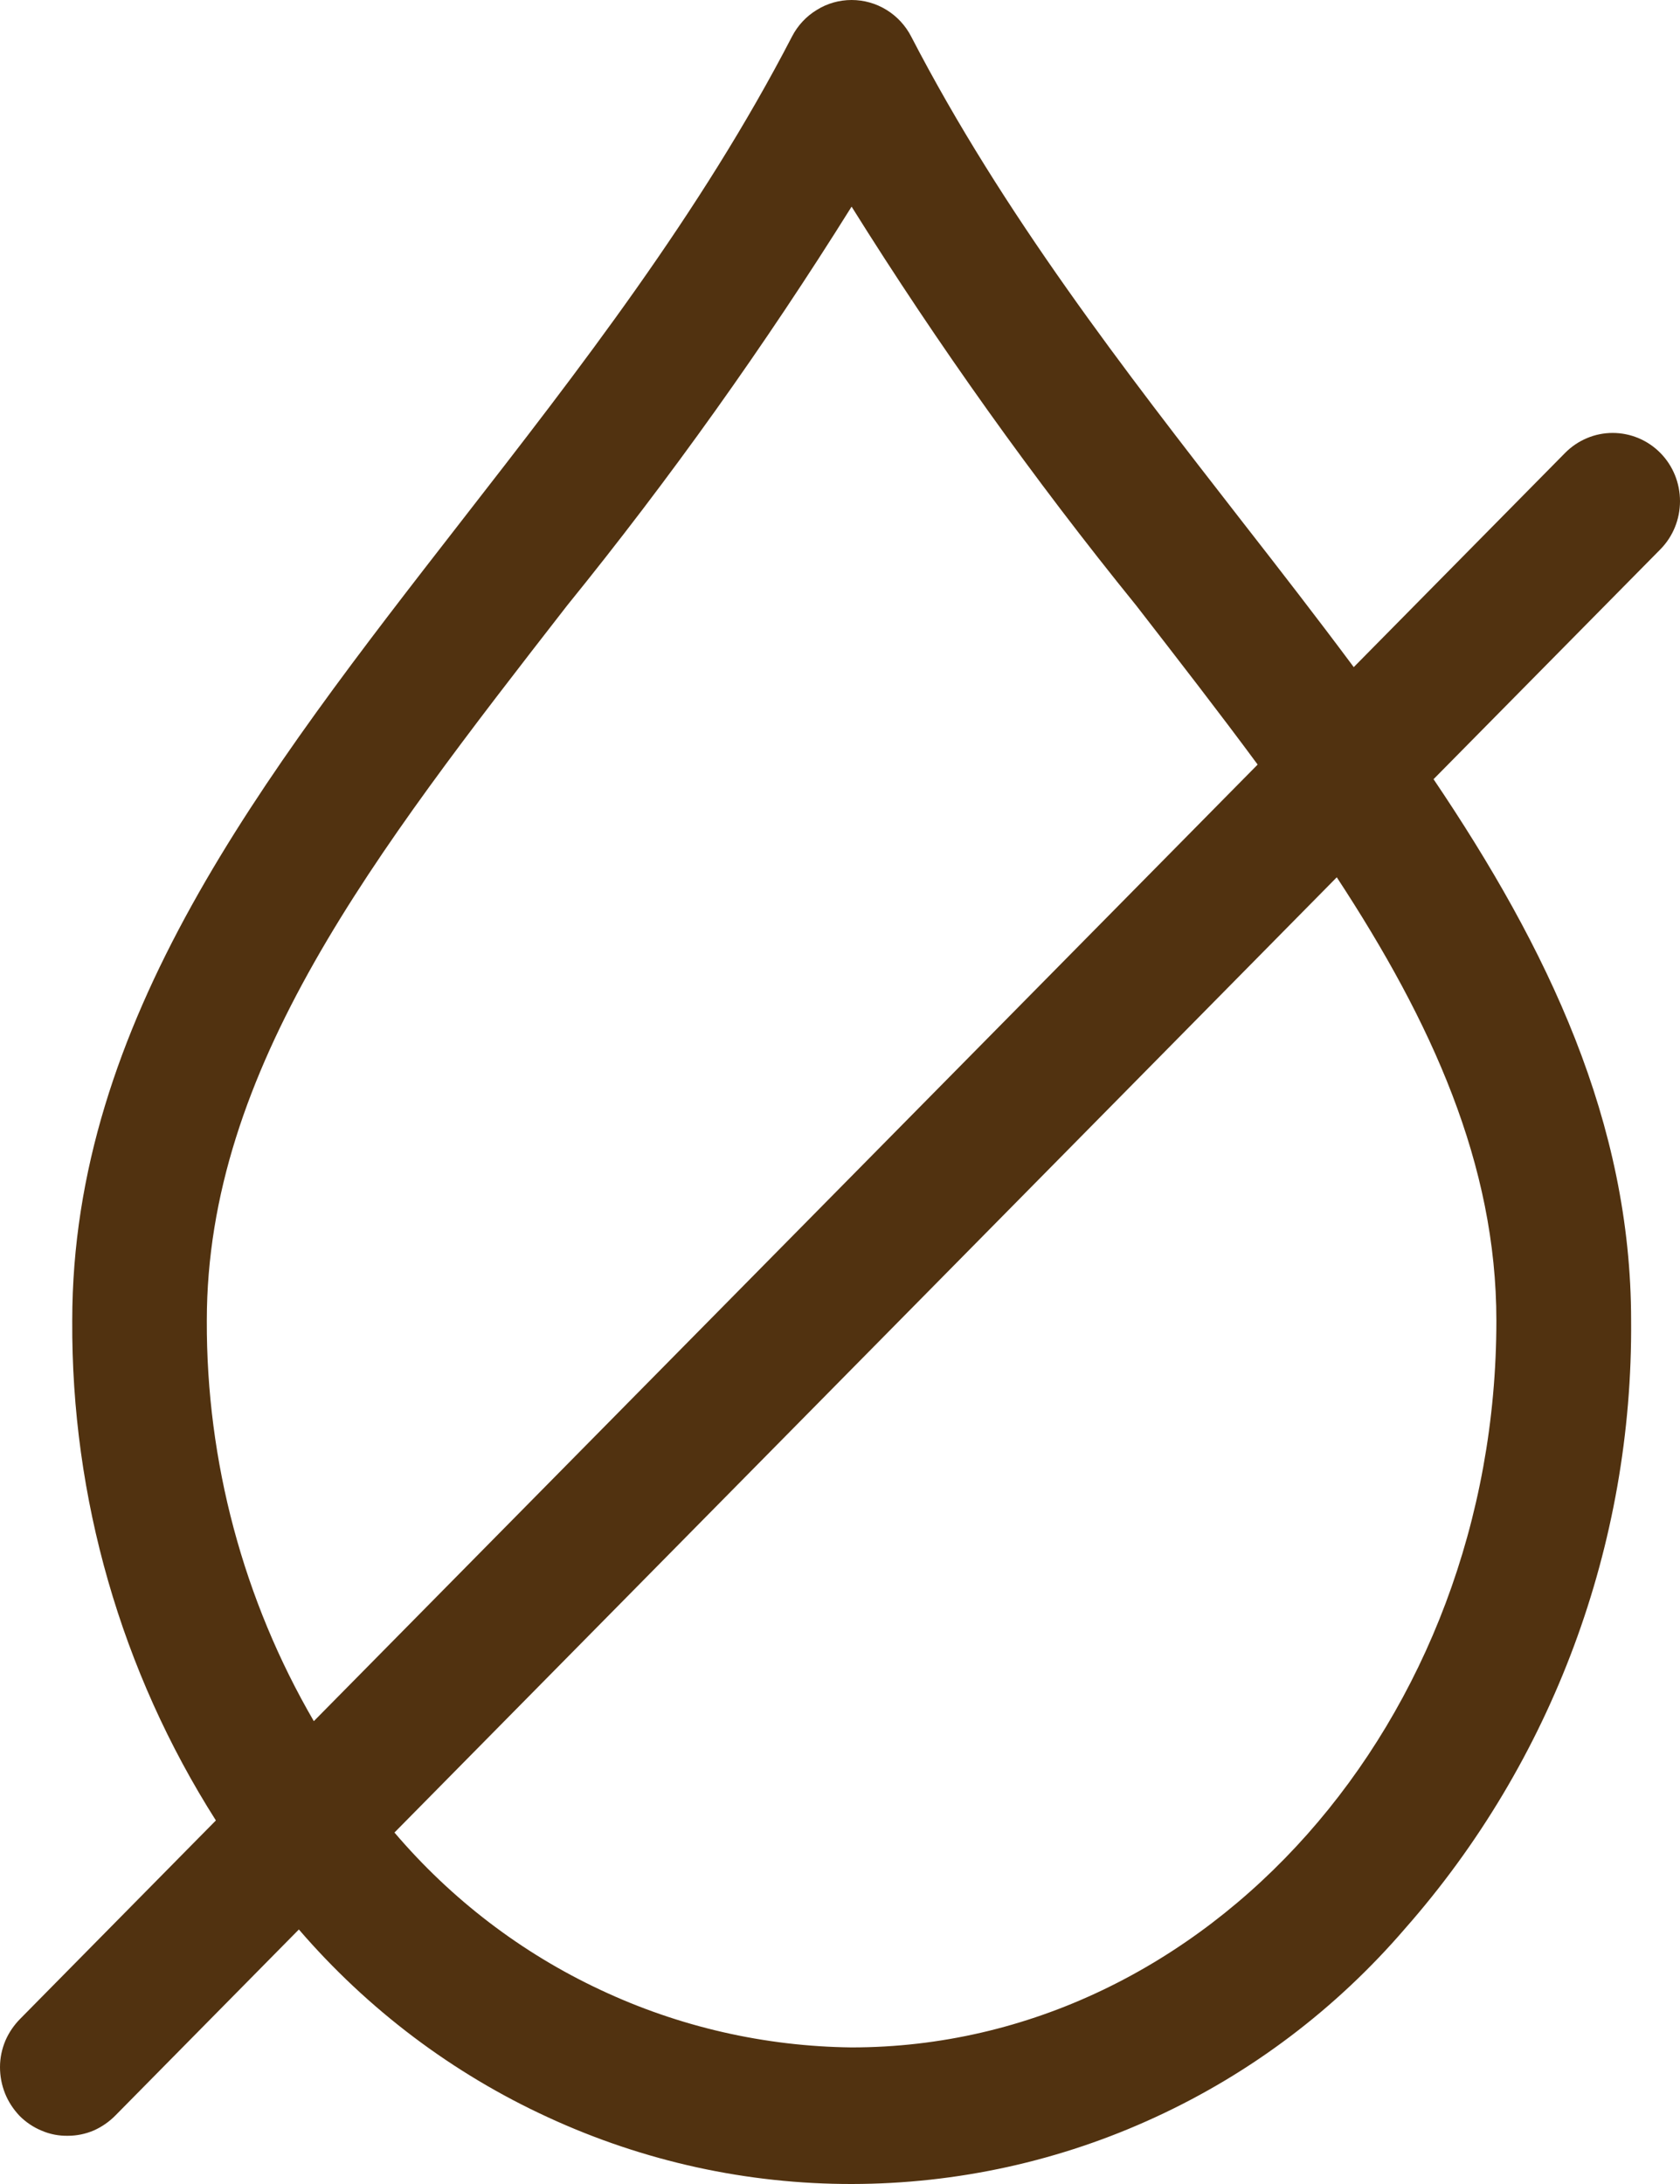 <svg xmlns="http://www.w3.org/2000/svg" fill="none" viewBox="0 0 10 13" height="13" width="10">
<path fill="#513210" d="M9.883 2.696C9.808 2.62 9.706 2.577 9.599 2.577C9.493 2.577 9.391 2.62 9.316 2.696L8.058 3.971C7.843 3.682 7.619 3.393 7.392 3.102C6.692 2.202 5.969 1.271 5.424 0.218C5.39 0.152 5.339 0.097 5.277 0.059C5.214 0.02 5.142 0 5.069 0C4.996 0 4.924 0.02 4.862 0.059C4.799 0.097 4.748 0.152 4.714 0.218C4.169 1.271 3.446 2.202 2.746 3.102C1.555 4.634 0.43 6.082 0.43 7.861C0.424 8.915 0.721 9.949 1.285 10.836L0.122 12.015C0.084 12.053 0.053 12.098 0.032 12.147C0.011 12.197 0 12.25 1.37162e-05 12.304C-0 12.358 0.01 12.411 0.03 12.461C0.05 12.511 0.08 12.556 0.117 12.595C0.155 12.633 0.2 12.663 0.249 12.683C0.298 12.704 0.351 12.714 0.404 12.713C0.457 12.713 0.51 12.702 0.559 12.681C0.608 12.659 0.652 12.628 0.689 12.59L1.779 11.485C2.189 11.961 2.695 12.343 3.264 12.604C3.832 12.866 4.448 13.001 5.072 13C5.696 12.999 6.312 12.864 6.88 12.601C7.448 12.339 7.953 11.957 8.363 11.48C9.24 10.485 9.72 9.194 9.709 7.86C9.709 6.681 9.214 5.647 8.533 4.638L9.883 3.27C9.958 3.194 10 3.091 10 2.983C10 2.875 9.958 2.772 9.883 2.696ZM1.231 7.861C1.231 6.363 2.225 5.085 3.376 3.604C3.988 2.849 4.553 2.056 5.069 1.23C5.585 2.056 6.151 2.849 6.763 3.604C7.014 3.928 7.258 4.242 7.486 4.551L1.868 10.245C1.448 9.523 1.228 8.699 1.231 7.861ZM8.907 7.861C8.907 10.246 7.185 12.187 5.069 12.187C4.552 12.181 4.042 12.065 3.573 11.844C3.103 11.624 2.686 11.305 2.348 10.908L7.957 5.222C8.523 6.085 8.907 6.931 8.907 7.861Z"></path>
</svg>

